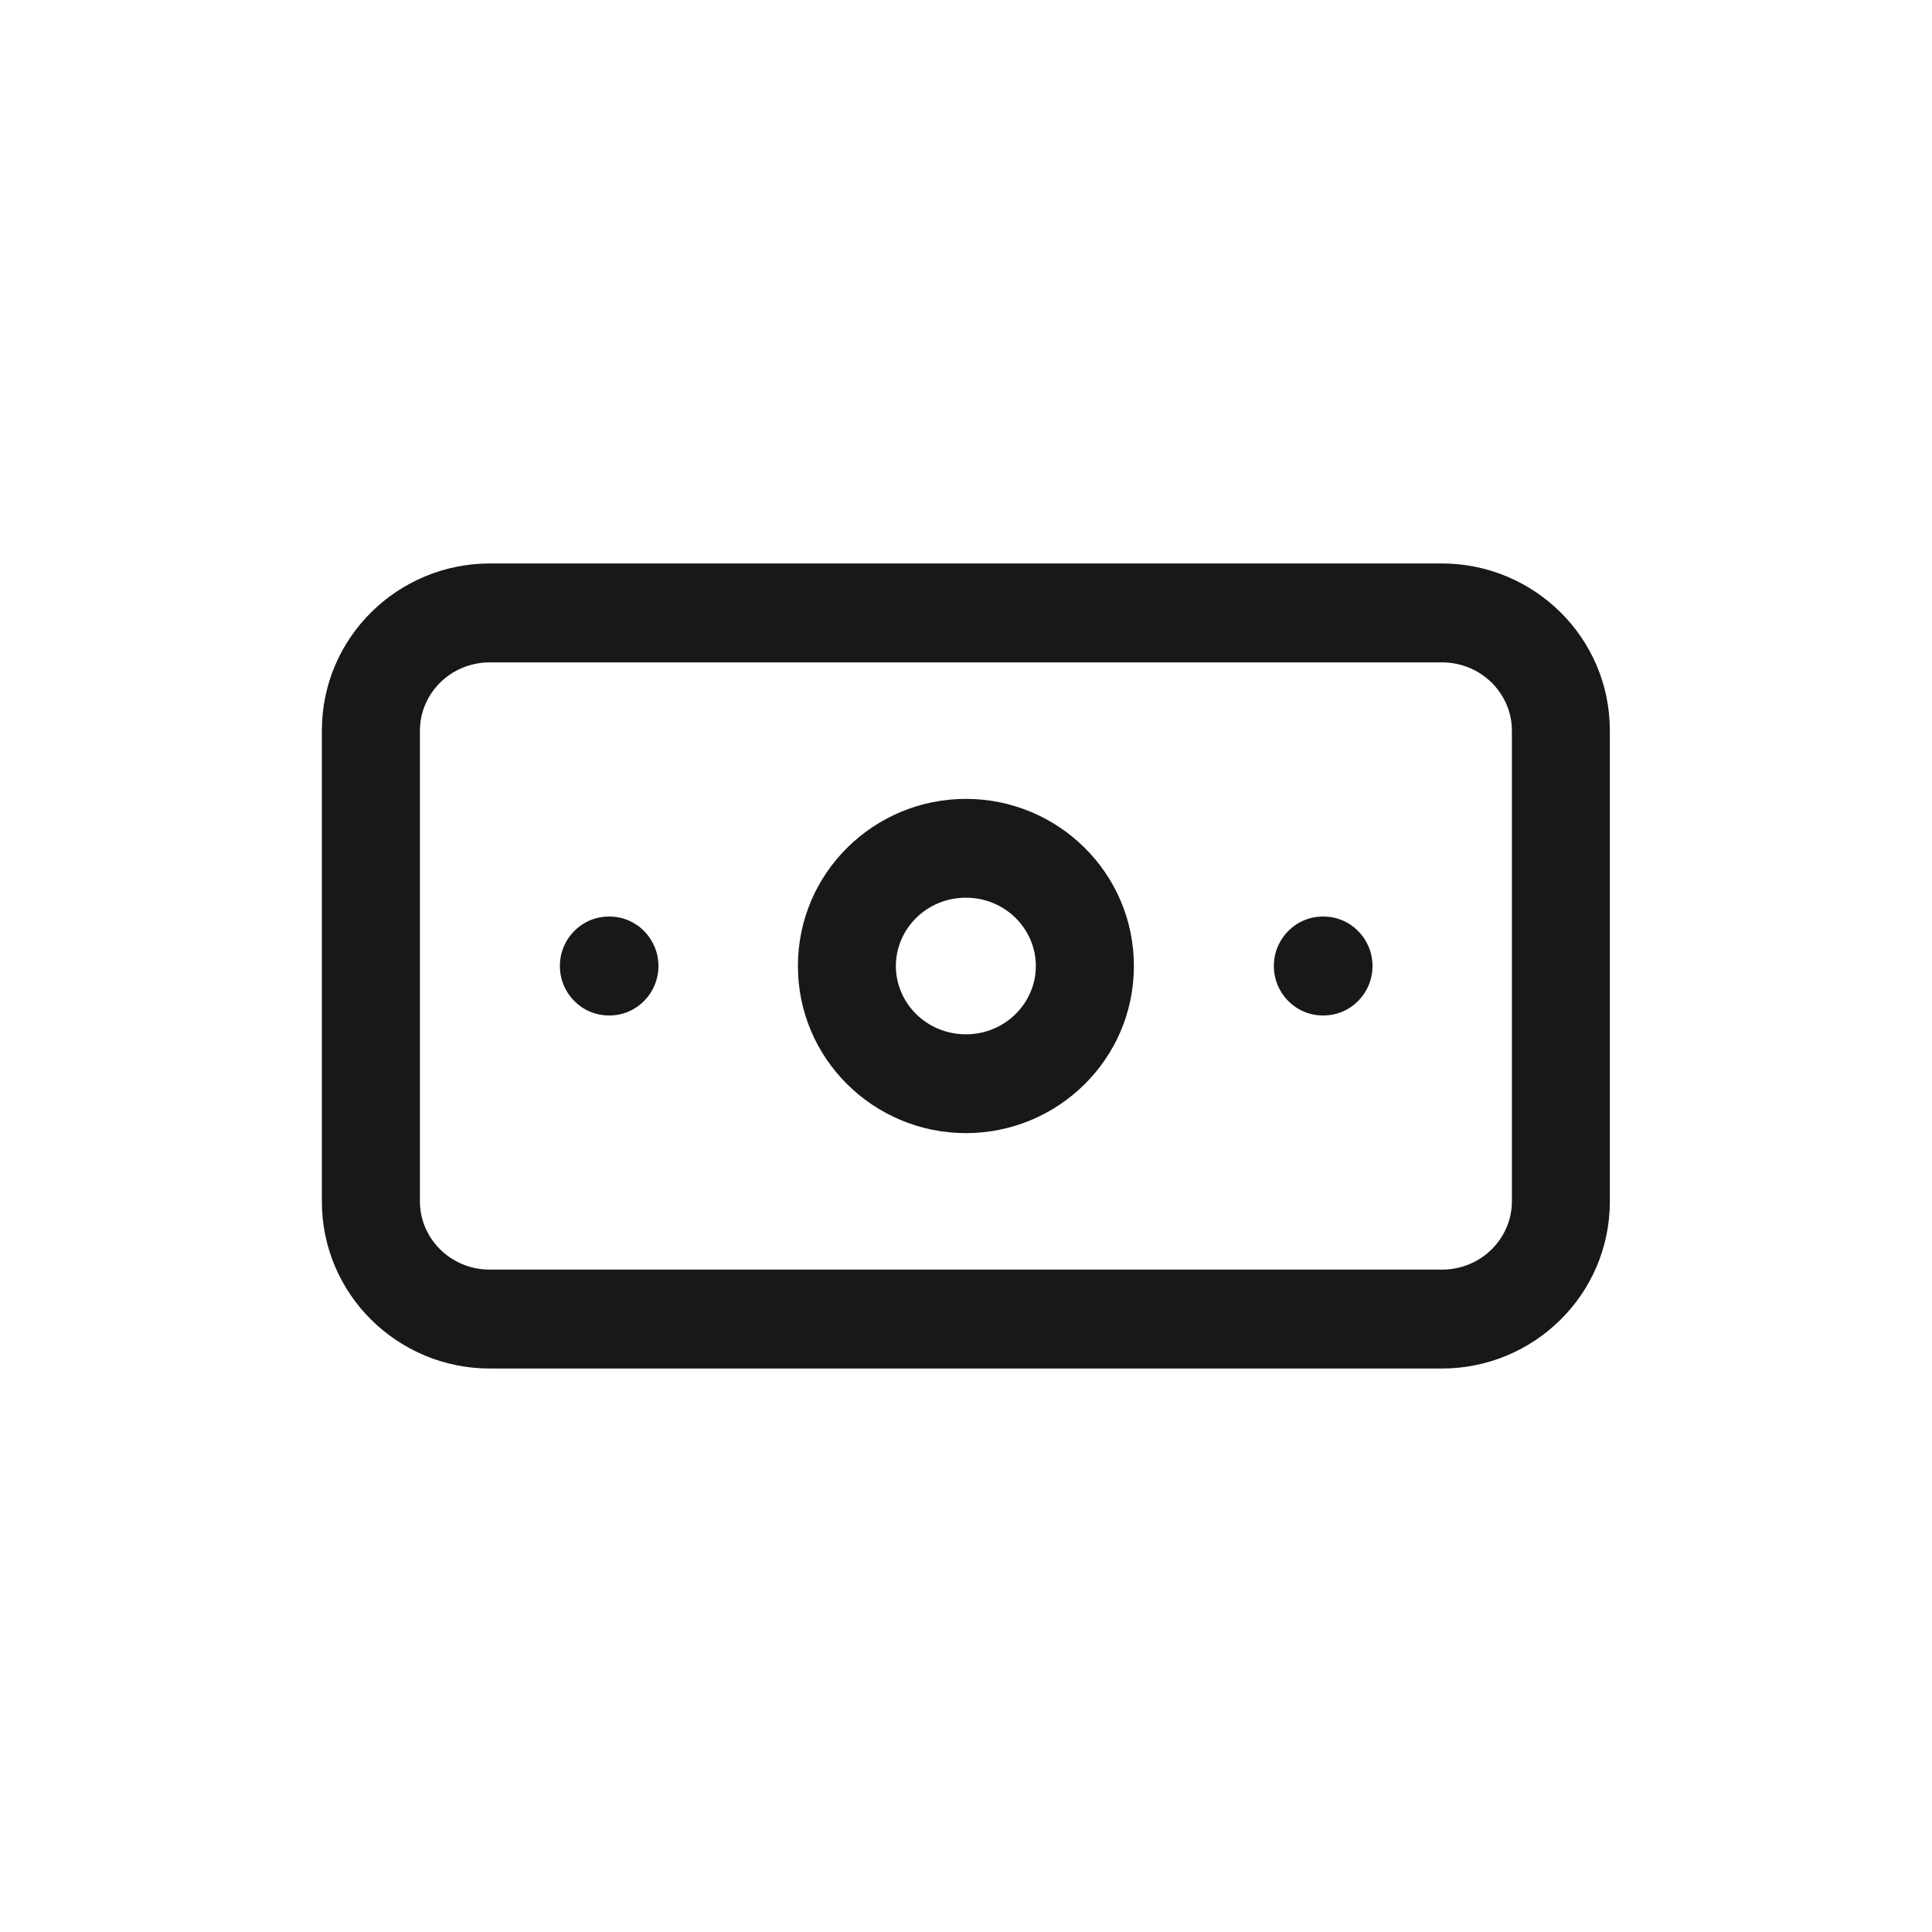 <svg width="20" height="20" viewBox="0 0 20 20" fill="none" xmlns="http://www.w3.org/2000/svg">
<path fill-rule="evenodd" clip-rule="evenodd" d="M9.999 8.27C9.048 8.27 8.26 9.035 8.26 10C8.26 10.965 9.048 11.73 9.999 11.73C10.95 11.73 11.738 10.965 11.738 10C11.738 9.035 10.95 8.27 9.999 8.27ZM9.274 10C9.274 9.619 9.589 9.293 9.999 9.293C10.408 9.293 10.723 9.619 10.723 10C10.723 10.381 10.408 10.707 9.999 10.707C9.589 10.707 9.274 10.381 9.274 10Z" fill="#18181B"/>
<path d="M6.303 9.488C6.023 9.488 5.796 9.717 5.796 10C5.796 10.283 6.023 10.512 6.303 10.512H6.309C6.589 10.512 6.816 10.283 6.816 10C6.816 9.717 6.589 9.488 6.309 9.488H6.303Z" fill="#18181B"/>
<path d="M13.694 9.488C13.414 9.488 13.187 9.717 13.187 10C13.187 10.283 13.414 10.512 13.694 10.512H13.7C13.981 10.512 14.208 10.283 14.208 10C14.208 9.717 13.981 9.488 13.7 9.488H13.694Z" fill="#18181B"/>
<path fill-rule="evenodd" clip-rule="evenodd" d="M5.071 5.833C4.12 5.833 3.332 6.598 3.332 7.563V12.437C3.332 13.402 4.12 14.167 5.071 14.167H14.926C15.877 14.167 16.665 13.402 16.665 12.437V7.563C16.665 6.598 15.877 5.833 14.926 5.833H5.071ZM4.347 7.563C4.347 7.183 4.661 6.857 5.071 6.857H14.926C15.336 6.857 15.651 7.183 15.651 7.563V12.437C15.651 12.817 15.336 13.143 14.926 13.143H5.071C4.661 13.143 4.347 12.817 4.347 12.437V7.563Z" fill="#18181B"/>
</svg>
